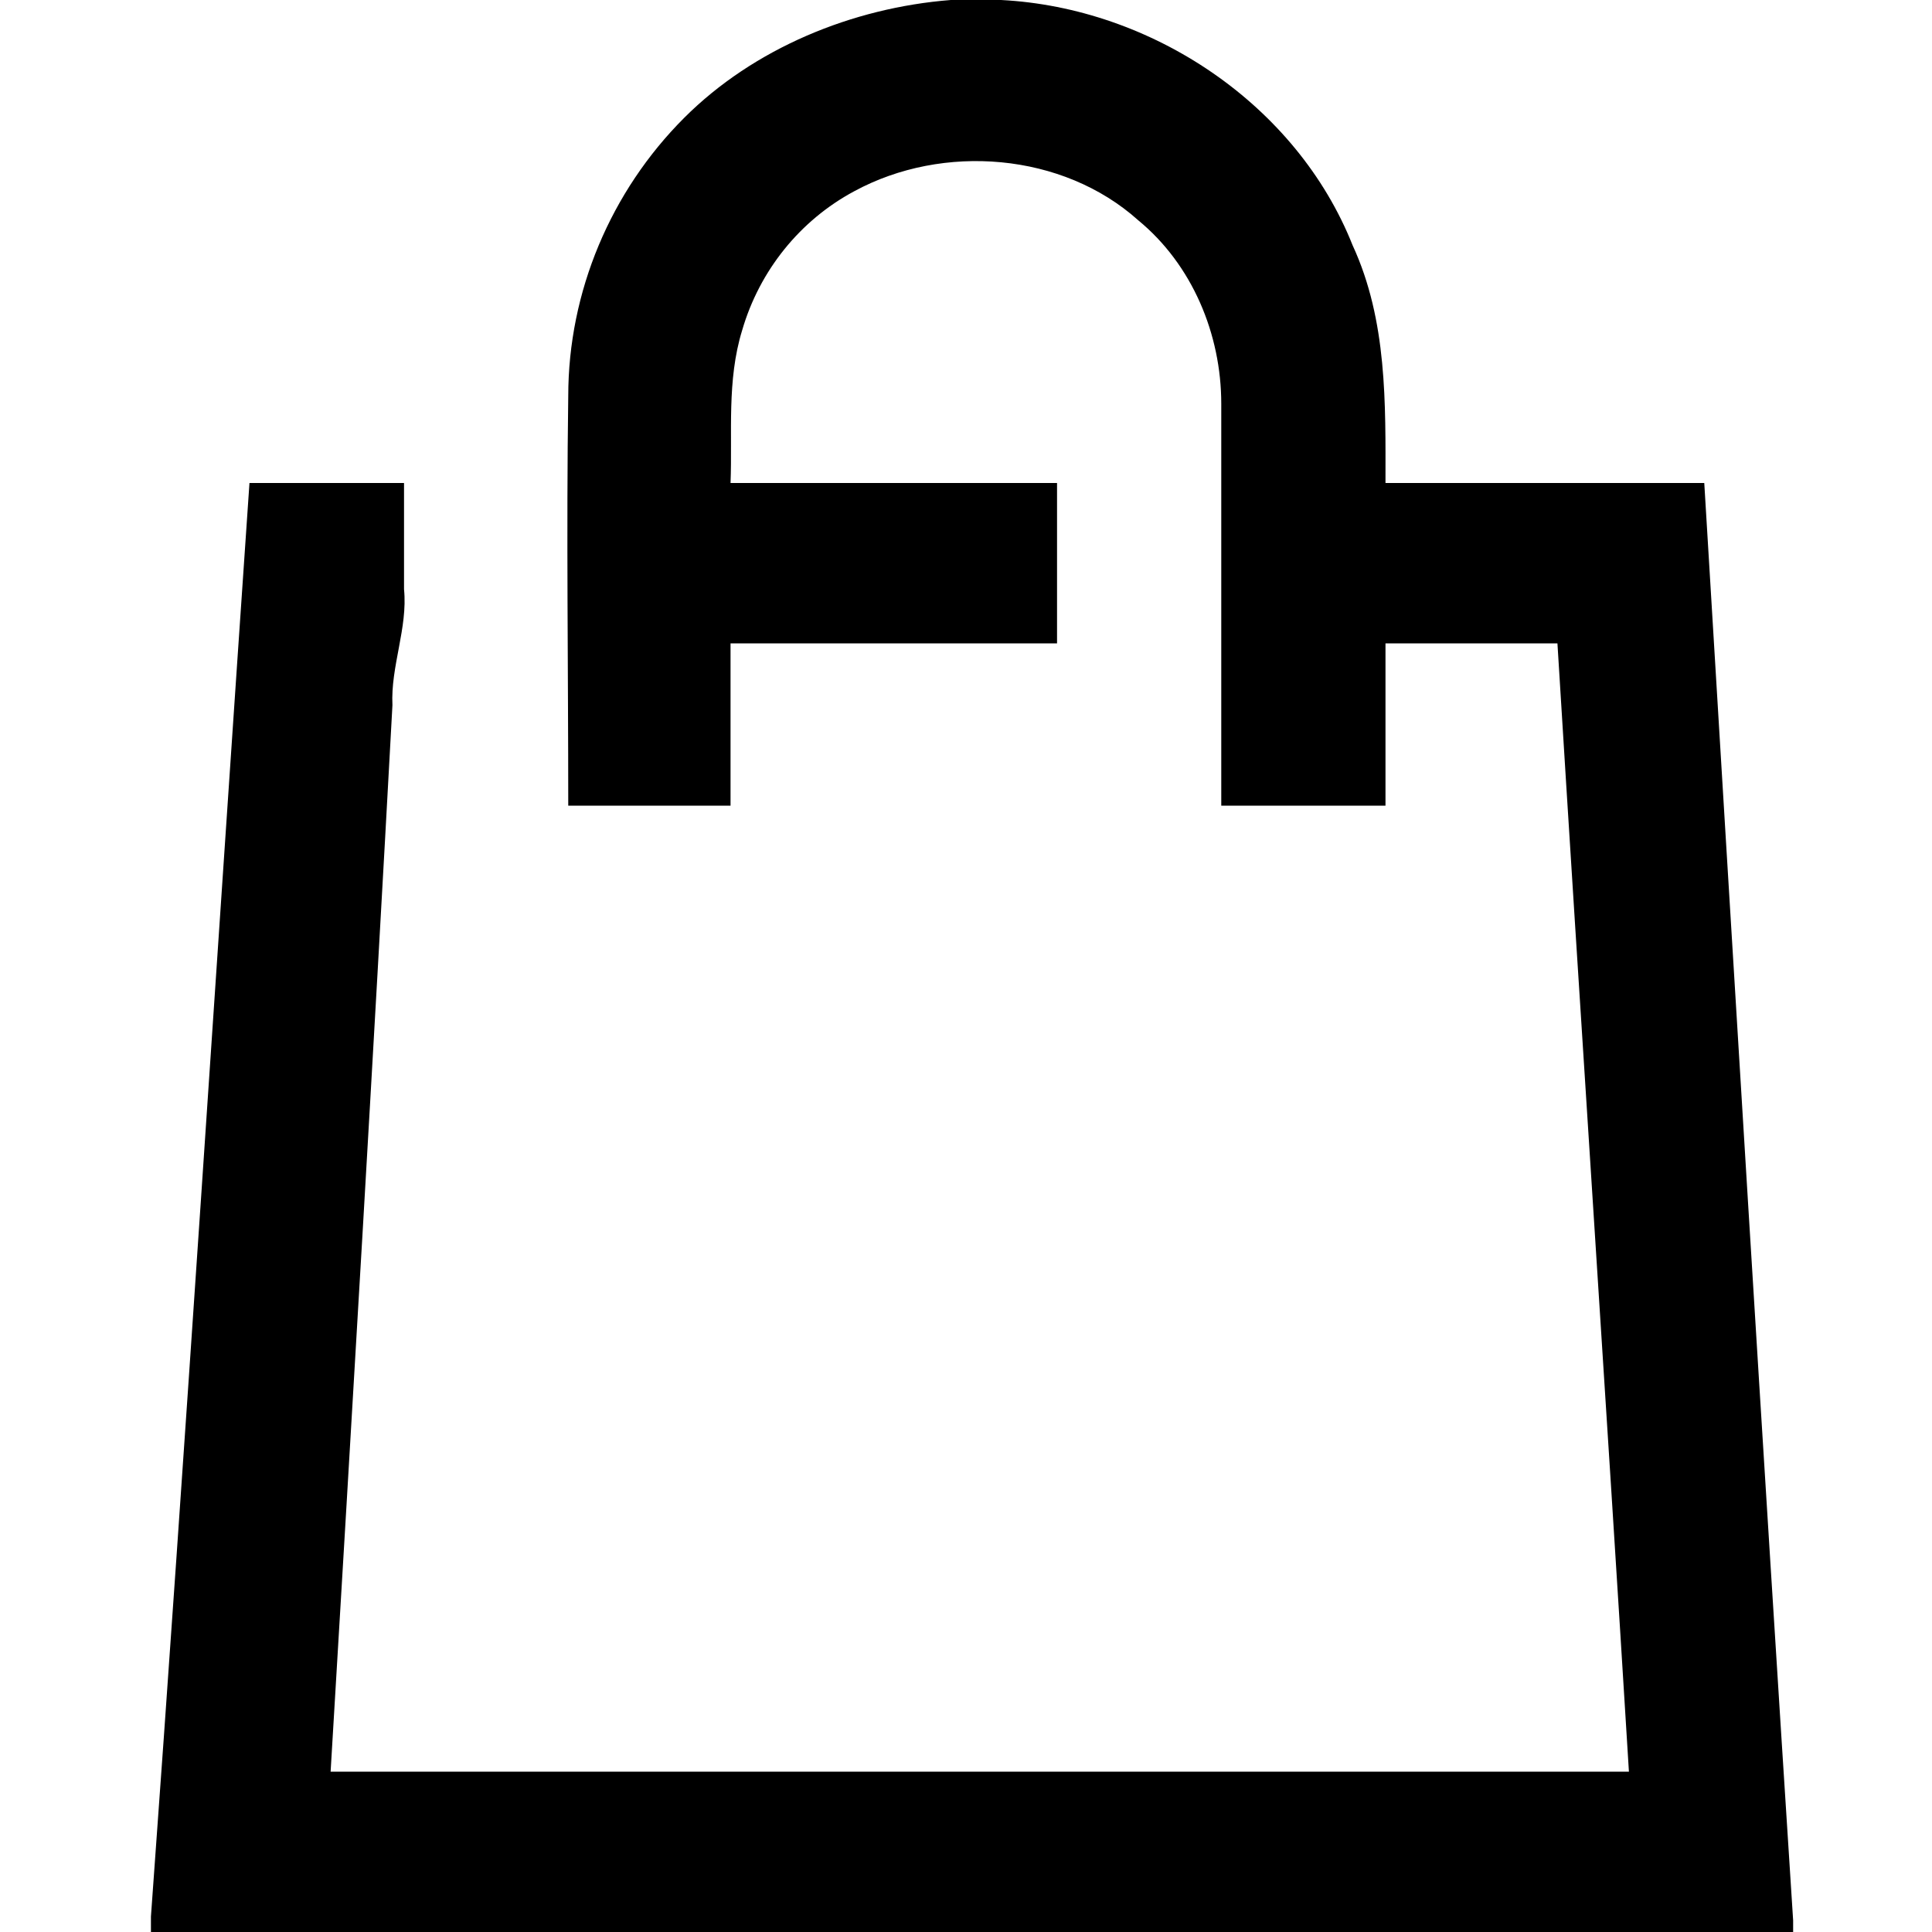 <svg viewBox="0 0 54 64" height="24" width="24" xmlns="http://www.w3.org/2000/svg" version="1.1">
		<path d="M26.496 0h1.664c4.992 0.256 9.792 3.456 11.648 8.128 1.152 2.496 1.088 5.248 1.088 7.872 3.52 0 7.040 0 10.56 0 0.96 15.872 1.92 31.744 2.944 47.616v0.384h-54.4v-0.512c1.152-15.808 2.176-31.68 3.264-47.488 1.728 0 3.392 0 5.12 0 0 1.152 0 2.368 0 3.52 0.128 1.28-0.448 2.56-0.384 3.84-0.64 11.776-1.344 23.552-2.048 35.328 14.336 0 28.672 0 43.008 0-0.768-12.48-1.6-24.896-2.368-37.376-1.92 0-3.84 0-5.696 0 0 1.792 0 3.584 0 5.376-1.856 0-3.648 0-5.44 0 0-4.416 0-8.832 0-13.312 0-2.304-0.96-4.608-2.752-6.080-2.496-2.24-6.464-2.56-9.408-0.96-1.792 0.96-3.136 2.624-3.712 4.608-0.512 1.664-0.32 3.392-0.384 5.056 3.648 0 7.232 0 10.816 0 0 1.792 0 3.584 0 5.312-3.584 0-7.168 0-10.816 0 0 1.792 0 3.584 0 5.376-1.792 0-3.584 0-5.376 0 0-4.544-0.064-9.088 0-13.568 0-3.456 1.408-6.784 3.84-9.216 2.304-2.304 5.568-3.648 8.832-3.904z"></path>
		</svg>